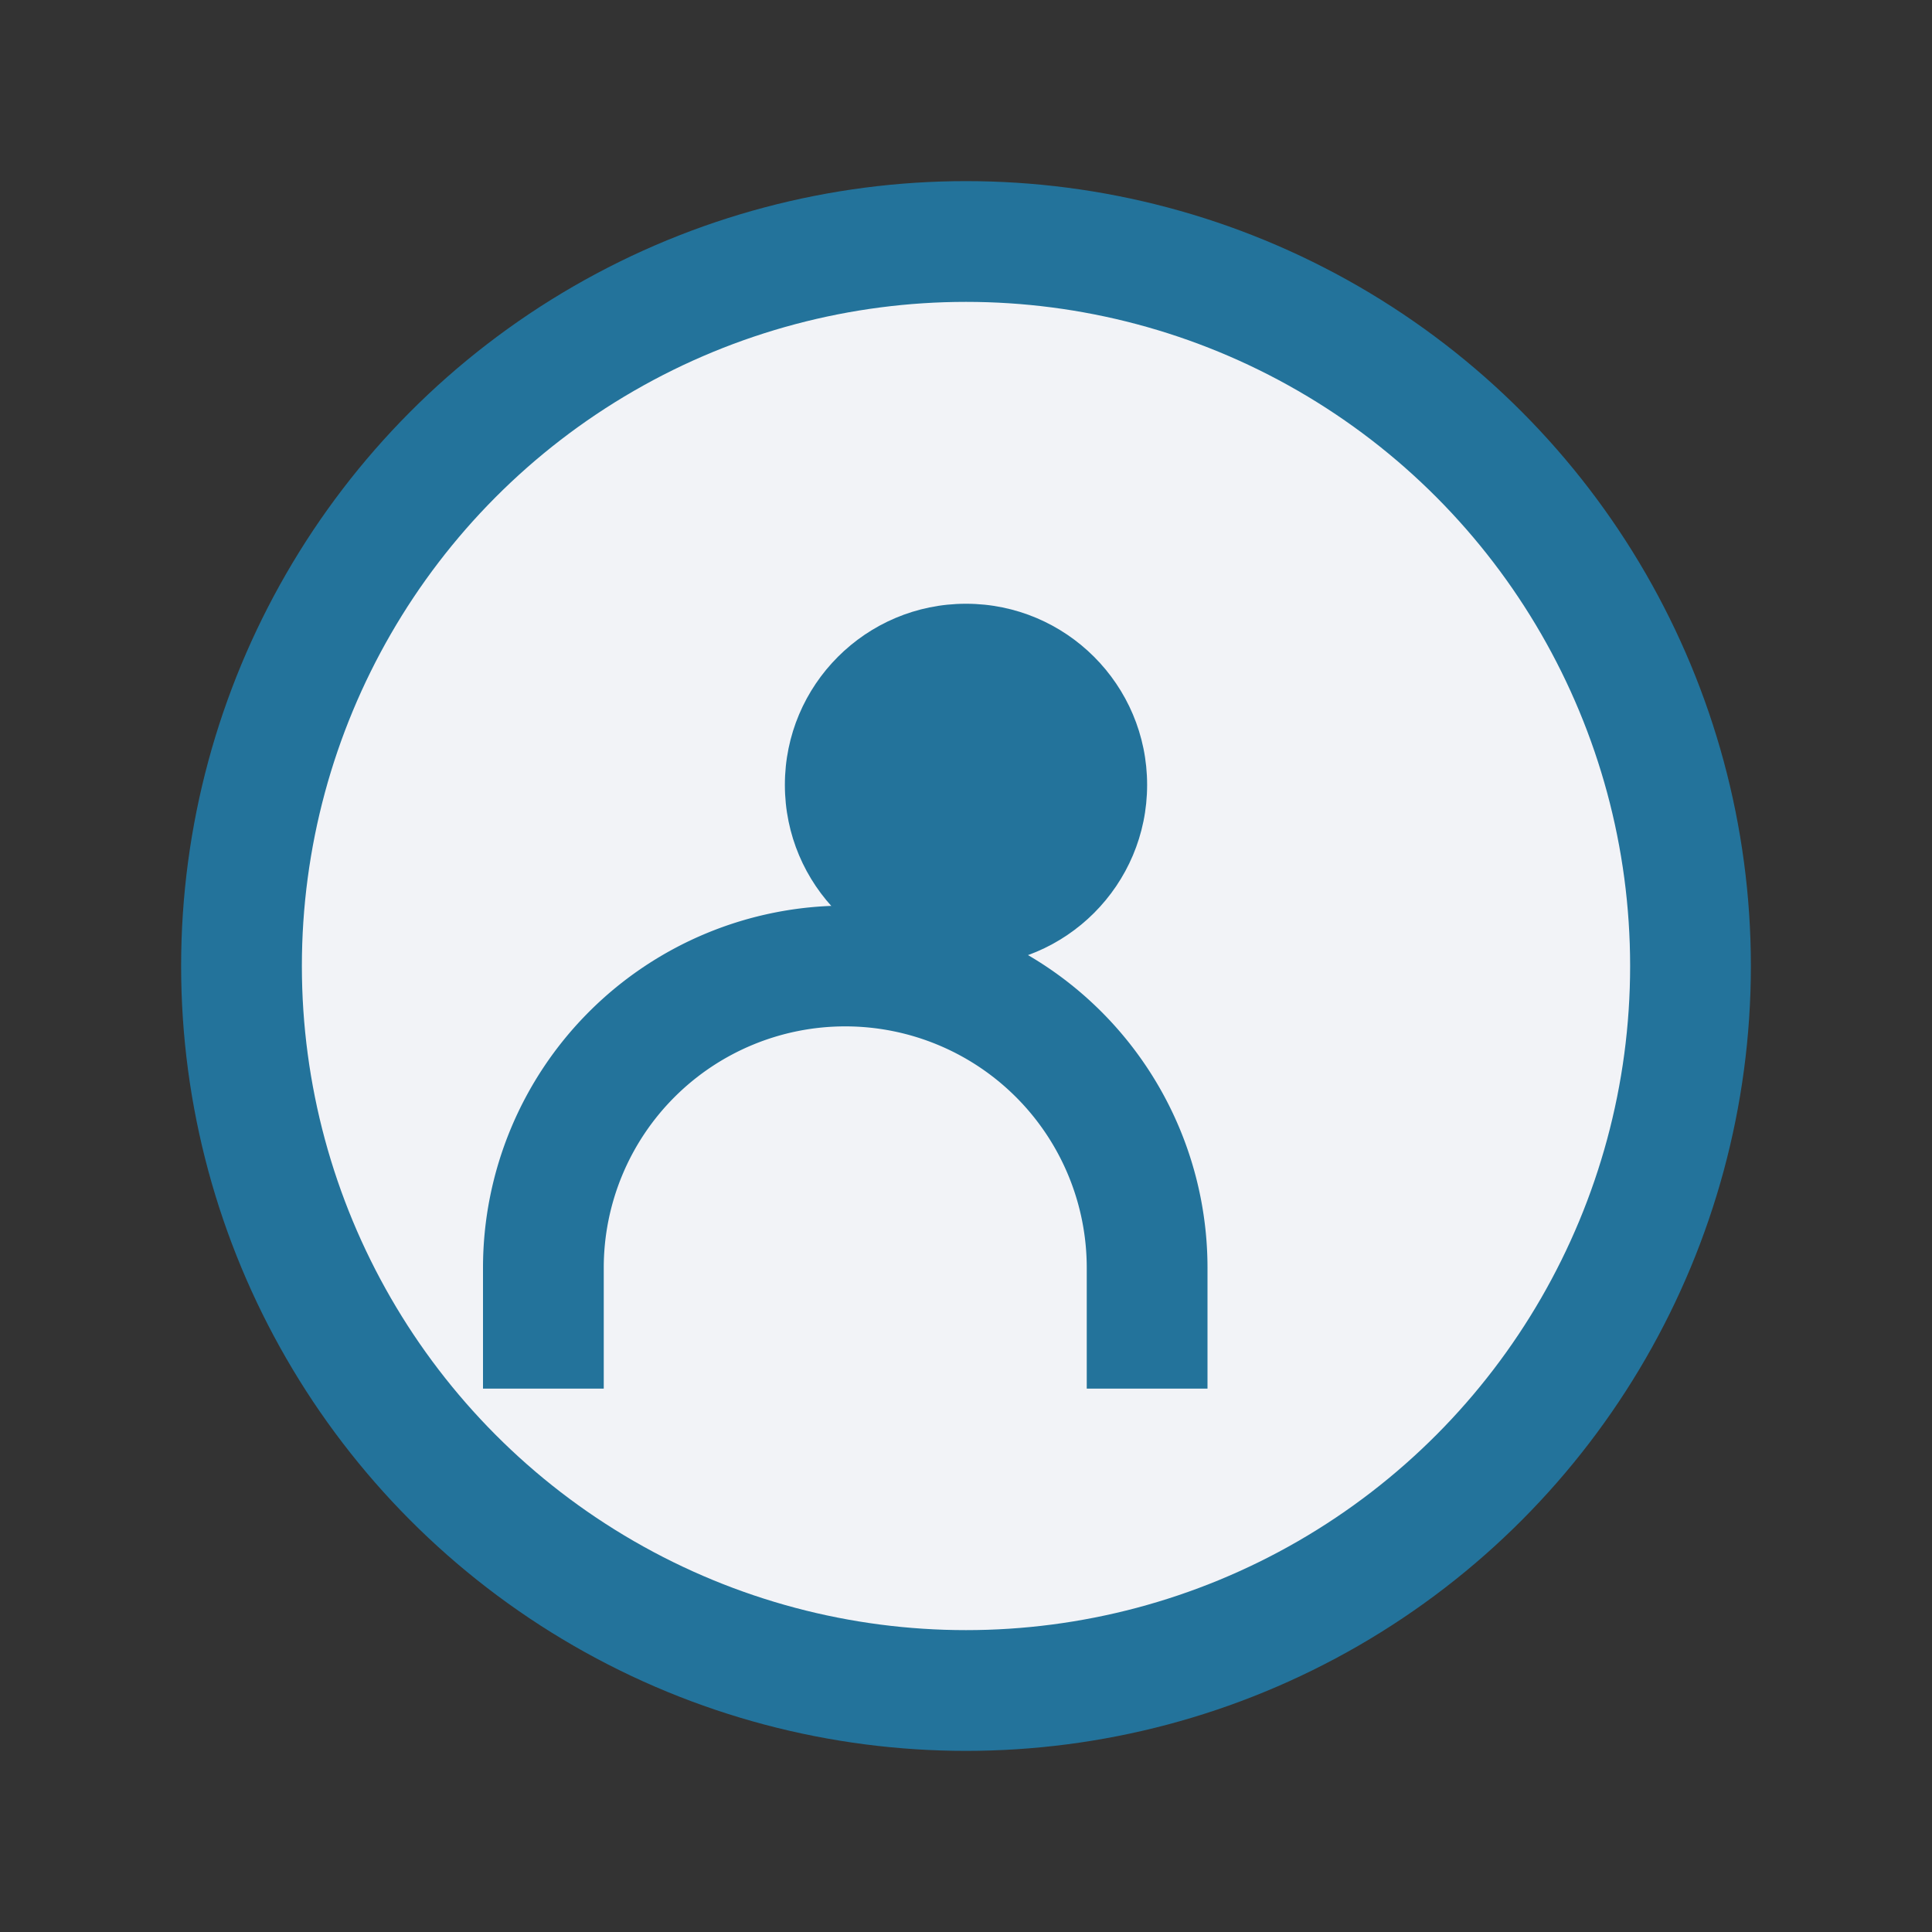 <?xml version="1.0" encoding="UTF-8"?>
<svg xmlns="http://www.w3.org/2000/svg" width="32" height="32" viewBox="0 0 32 32"><rect x="0" y="0" width="32" height="32" fill="#333333" stroke="none"/><circle cx="16" cy="16" r="12" fill="#F2F3F7" stroke="#23739B" stroke-width="2"/><path d="M9 23v-2a5 5 0 0 1 10 0v2" stroke="#23739B" stroke-width="2" fill="none"/><circle cx="16" cy="13" r="3" fill="#23739B"/></svg>